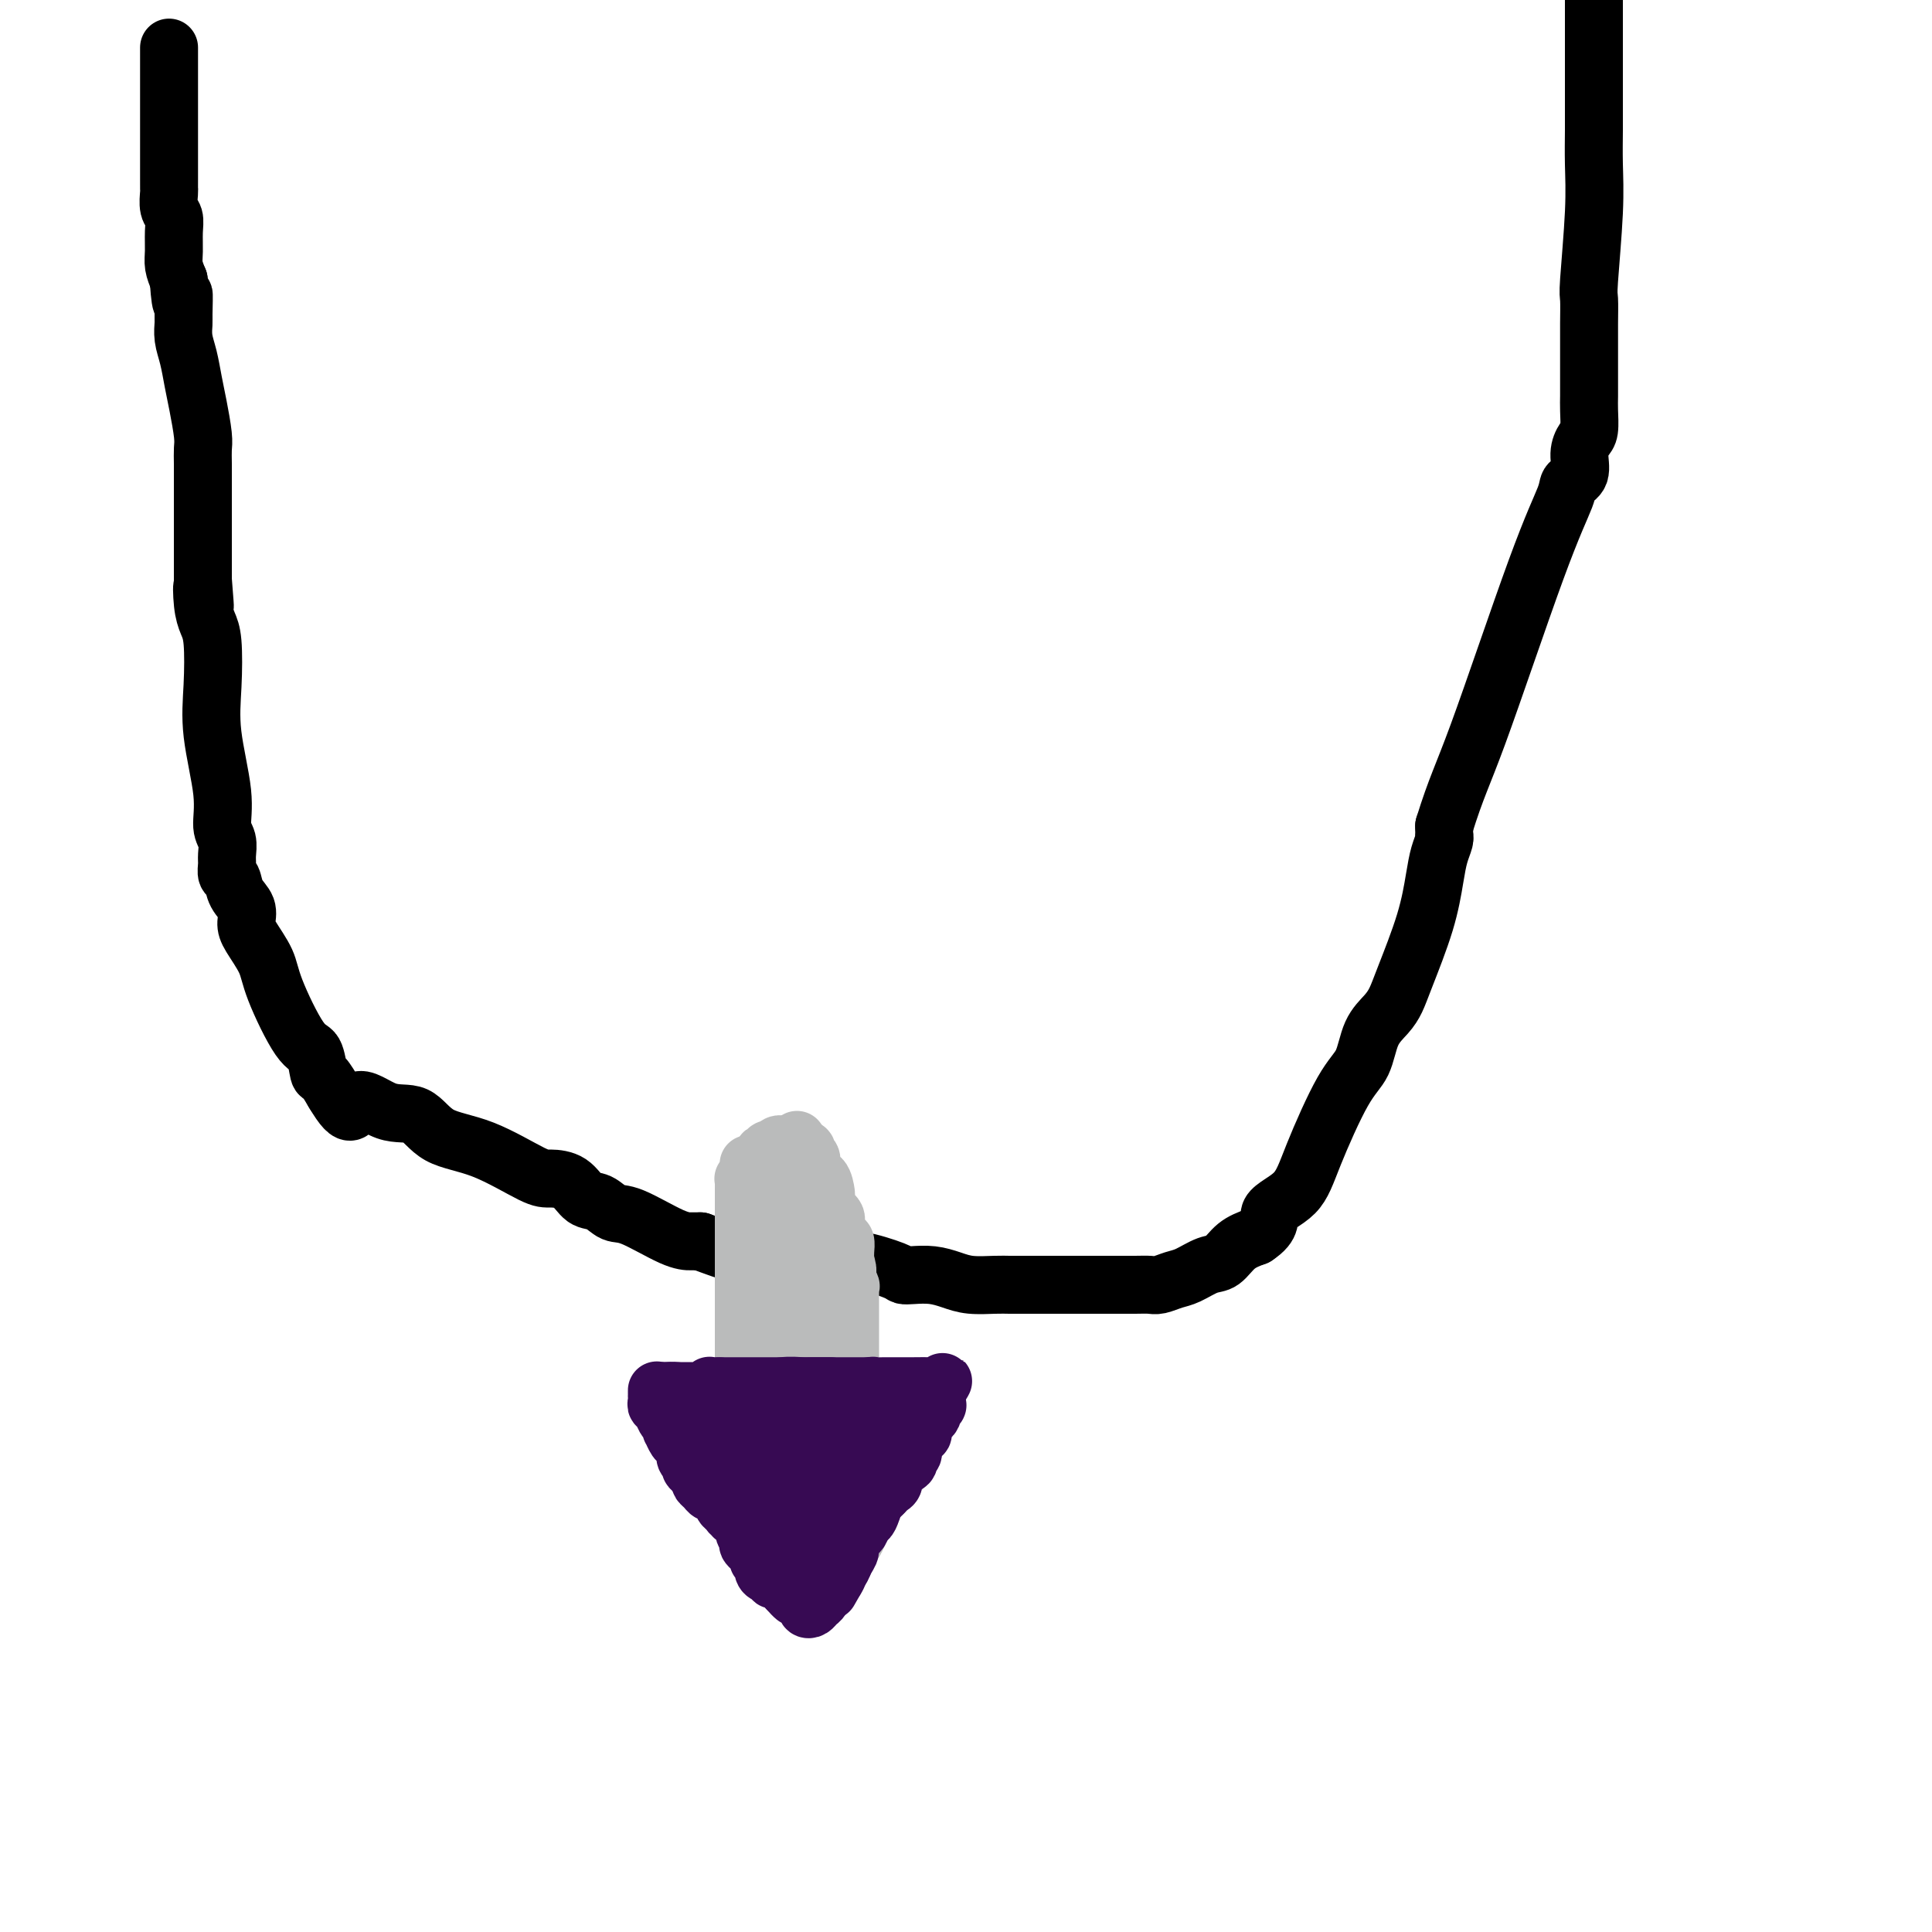 <svg viewBox='0 0 400 400' version='1.1' xmlns='http://www.w3.org/2000/svg' xmlns:xlink='http://www.w3.org/1999/xlink'><g fill='none' stroke='#000000' stroke-width='12' stroke-linecap='round' stroke-linejoin='round'><path d='M35,10c-0.000,-0.130 -0.000,-0.260 0,0c0.000,0.260 0.000,0.911 0,1c-0.000,0.089 -0.000,-0.384 0,0c0.000,0.384 0.000,1.626 0,2c-0.000,0.374 -0.000,-0.119 0,0c0.000,0.119 0.000,0.850 0,1c-0.000,0.150 -0.000,-0.280 0,0c0.000,0.280 0.000,1.269 0,2c-0.000,0.731 -0.000,1.203 0,2c0.000,0.797 0.000,1.919 0,3c-0.000,1.081 -0.000,2.121 0,4c0.000,1.879 0.000,4.596 0,6c-0.000,1.404 -0.000,1.494 0,2c0.000,0.506 0.000,1.429 0,2c-0.000,0.571 -0.001,0.790 0,1c0.001,0.210 0.004,0.412 0,1c-0.004,0.588 -0.015,1.563 0,2c0.015,0.437 0.057,0.336 0,1c-0.057,0.664 -0.212,2.092 0,3c0.212,0.908 0.792,1.296 1,2c0.208,0.704 0.046,1.725 0,3c-0.046,1.275 0.026,2.805 0,4c-0.026,1.195 -0.150,2.056 0,3c0.150,0.944 0.575,1.972 1,3'/><path d='M37,58c0.537,7.885 0.879,3.598 1,3c0.121,-0.598 0.021,2.492 0,4c-0.021,1.508 0.036,1.433 0,2c-0.036,0.567 -0.163,1.776 0,3c0.163,1.224 0.618,2.463 1,4c0.382,1.537 0.691,3.372 1,5c0.309,1.628 0.619,3.048 1,5c0.381,1.952 0.834,4.435 1,6c0.166,1.565 0.044,2.211 0,3c-0.044,0.789 -0.012,1.720 0,3c0.012,1.280 0.003,2.909 0,4c-0.003,1.091 -0.001,1.646 0,3c0.001,1.354 0.000,3.508 0,5c-0.000,1.492 -0.000,2.322 0,3c0.000,0.678 0.000,1.202 0,2c-0.000,0.798 -0.000,1.869 0,3c0.000,1.131 0.000,2.323 0,3c-0.000,0.677 -0.000,0.838 0,1'/><path d='M42,120c0.786,9.918 0.250,3.714 0,2c-0.250,-1.714 -0.213,1.063 0,3c0.213,1.937 0.601,3.034 1,4c0.399,0.966 0.810,1.802 1,4c0.190,2.198 0.160,5.757 0,9c-0.160,3.243 -0.449,6.171 0,10c0.449,3.829 1.637,8.559 2,12c0.363,3.441 -0.100,5.595 0,7c0.100,1.405 0.762,2.063 1,3c0.238,0.937 0.051,2.155 0,3c-0.051,0.845 0.032,1.317 0,2c-0.032,0.683 -0.181,1.576 0,2c0.181,0.424 0.690,0.380 1,1c0.310,0.620 0.419,1.905 1,3c0.581,1.095 1.633,2.002 2,3c0.367,0.998 0.048,2.089 0,3c-0.048,0.911 0.176,1.641 1,3c0.824,1.359 2.248,3.346 3,5c0.752,1.654 0.830,2.976 2,6c1.170,3.024 3.431,7.750 5,10c1.569,2.250 2.445,2.026 3,3c0.555,0.974 0.788,3.148 1,4c0.212,0.852 0.403,0.383 1,1c0.597,0.617 1.599,2.319 2,3c0.401,0.681 0.200,0.340 0,0'/><path d='M69,226c4.255,7.294 3.893,3.029 5,2c1.107,-1.029 3.683,1.178 6,2c2.317,0.822 4.376,0.258 6,1c1.624,0.742 2.812,2.788 5,4c2.188,1.212 5.376,1.589 9,3c3.624,1.411 7.684,3.854 10,5c2.316,1.146 2.889,0.994 4,1c1.111,0.006 2.761,0.170 4,1c1.239,0.830 2.067,2.328 3,3c0.933,0.672 1.969,0.520 3,1c1.031,0.480 2.055,1.593 3,2c0.945,0.407 1.811,0.109 4,1c2.189,0.891 5.700,2.971 8,4c2.300,1.029 3.388,1.008 4,1c0.612,-0.008 0.746,-0.002 1,0c0.254,0.002 0.627,0.001 1,0'/><path d='M145,257c13.105,4.958 7.867,1.855 7,1c-0.867,-0.855 2.638,0.540 5,1c2.362,0.460 3.582,-0.014 5,0c1.418,0.014 3.034,0.515 5,1c1.966,0.485 4.282,0.953 6,1c1.718,0.047 2.836,-0.328 5,0c2.164,0.328 5.373,1.359 7,2c1.627,0.641 1.672,0.894 2,1c0.328,0.106 0.937,0.067 2,0c1.063,-0.067 2.578,-0.162 4,0c1.422,0.162 2.751,0.579 4,1c1.249,0.421 2.417,0.845 4,1c1.583,0.155 3.582,0.042 5,0c1.418,-0.042 2.257,-0.011 3,0c0.743,0.011 1.391,0.003 2,0c0.609,-0.003 1.180,-0.001 2,0c0.820,0.001 1.891,0.000 3,0c1.109,-0.000 2.257,0.000 3,0c0.743,-0.000 1.081,-0.000 3,0c1.919,0.000 5.419,0.001 7,0c1.581,-0.001 1.242,-0.004 2,0c0.758,0.004 2.614,0.013 4,0c1.386,-0.013 2.303,-0.049 3,0c0.697,0.049 1.173,0.184 2,0c0.827,-0.184 2.006,-0.686 3,-1c0.994,-0.314 1.805,-0.441 3,-1c1.195,-0.559 2.774,-1.552 4,-2c1.226,-0.448 2.099,-0.351 3,-1c0.901,-0.649 1.829,-2.042 3,-3c1.171,-0.958 2.586,-1.479 4,-2'/><path d='M260,256c3.823,-2.516 2.379,-3.805 3,-5c0.621,-1.195 3.306,-2.297 5,-4c1.694,-1.703 2.397,-4.006 4,-8c1.603,-3.994 4.107,-9.678 6,-13c1.893,-3.322 3.177,-4.283 4,-6c0.823,-1.717 1.186,-4.188 2,-6c0.814,-1.812 2.077,-2.963 3,-4c0.923,-1.037 1.504,-1.961 2,-3c0.496,-1.039 0.907,-2.194 2,-5c1.093,-2.806 2.867,-7.264 4,-11c1.133,-3.736 1.624,-6.751 2,-9c0.376,-2.249 0.637,-3.732 1,-5c0.363,-1.268 0.829,-2.319 1,-3c0.171,-0.681 0.046,-0.991 0,-1c-0.046,-0.009 -0.013,0.283 0,0c0.013,-0.283 0.007,-1.142 0,-2'/><path d='M299,171c2.500,-8.041 3.749,-10.145 7,-19c3.251,-8.855 8.502,-24.462 12,-34c3.498,-9.538 5.241,-13.007 6,-15c0.759,-1.993 0.533,-2.510 1,-3c0.467,-0.490 1.628,-0.953 2,-2c0.372,-1.047 -0.044,-2.678 0,-4c0.044,-1.322 0.548,-2.336 1,-3c0.452,-0.664 0.853,-0.978 1,-2c0.147,-1.022 0.039,-2.753 0,-4c-0.039,-1.247 -0.010,-2.008 0,-3c0.010,-0.992 0.002,-2.213 0,-4c-0.002,-1.787 0.003,-4.141 0,-6c-0.003,-1.859 -0.015,-3.223 0,-5c0.015,-1.777 0.057,-3.969 0,-5c-0.057,-1.031 -0.211,-0.903 0,-4c0.211,-3.097 0.789,-9.421 1,-14c0.211,-4.579 0.057,-7.414 0,-10c-0.057,-2.586 -0.015,-4.922 0,-7c0.015,-2.078 0.004,-3.897 0,-6c-0.004,-2.103 -0.001,-4.489 0,-7c0.001,-2.511 0.000,-5.146 0,-8c-0.000,-2.854 -0.000,-5.927 0,-9'/></g>
<g fill='none' stroke='#BABBBB' stroke-width='12' stroke-linecap='round' stroke-linejoin='round'><path d='M165,236c-0.009,0.428 -0.017,0.856 0,1c0.017,0.144 0.061,0.003 0,1c-0.061,0.997 -0.227,3.131 0,5c0.227,1.869 0.845,3.473 1,5c0.155,1.527 -0.155,2.978 0,4c0.155,1.022 0.774,1.617 1,2c0.226,0.383 0.061,0.555 0,1c-0.061,0.445 -0.016,1.162 0,2c0.016,0.838 0.004,1.797 0,2c-0.004,0.203 -0.001,-0.351 0,0c0.001,0.351 0.000,1.607 0,2c-0.000,0.393 -0.000,-0.079 0,0c0.000,0.079 0.000,0.707 0,1c-0.000,0.293 -0.000,0.251 0,1c0.000,0.749 0.000,2.290 0,3c-0.000,0.710 -0.000,0.588 0,1c0.000,0.412 0.000,1.357 0,2c-0.000,0.643 -0.000,0.984 0,1c0.000,0.016 0.000,-0.294 0,0c-0.000,0.294 -0.000,1.192 0,2c0.000,0.808 0.000,1.526 0,2c-0.000,0.474 -0.000,0.705 0,1c0.000,0.295 0.000,0.656 0,1c-0.000,0.344 -0.000,0.672 0,1'/><path d='M167,277c0.309,6.510 0.083,2.284 0,1c-0.083,-1.284 -0.022,0.373 0,1c0.022,0.627 0.006,0.224 0,0c-0.006,-0.224 -0.002,-0.267 0,0c0.002,0.267 0.000,0.846 0,1c-0.000,0.154 0.001,-0.115 0,0c-0.001,0.115 -0.004,0.615 0,1c0.004,0.385 0.015,0.654 0,1c-0.015,0.346 -0.057,0.770 0,1c0.057,0.230 0.211,0.265 0,1c-0.211,0.735 -0.789,2.169 -1,3c-0.211,0.831 -0.057,1.060 0,1c0.057,-0.060 0.015,-0.408 0,0c-0.015,0.408 -0.004,1.571 0,2c0.004,0.429 0.001,0.122 0,0c-0.001,-0.122 -0.001,-0.061 0,0'/><path d='M147,292c0.022,0.000 0.045,0.000 0,0c-0.045,-0.000 -0.156,-0.000 0,0c0.156,0.000 0.581,0.000 1,0c0.419,-0.000 0.833,-0.000 1,0c0.167,0.000 0.087,0.000 0,0c-0.087,-0.000 -0.182,-0.000 0,0c0.182,0.000 0.640,0.000 1,0c0.360,-0.000 0.622,-0.000 1,0c0.378,0.000 0.871,0.000 1,0c0.129,-0.000 -0.105,-0.001 0,0c0.105,0.001 0.548,0.004 1,0c0.452,-0.004 0.912,-0.015 1,0c0.088,0.015 -0.197,0.056 0,0c0.197,-0.056 0.874,-0.208 1,0c0.126,0.208 -0.299,0.778 0,1c0.299,0.222 1.323,0.098 2,0c0.677,-0.098 1.007,-0.170 1,0c-0.007,0.170 -0.353,0.580 0,1c0.353,0.420 1.403,0.848 2,1c0.597,0.152 0.741,0.027 1,0c0.259,-0.027 0.633,0.045 1,0c0.367,-0.045 0.727,-0.208 1,0c0.273,0.208 0.458,0.788 1,1c0.542,0.212 1.441,0.057 2,0c0.559,-0.057 0.779,-0.015 1,0c0.221,0.015 0.444,0.004 1,0c0.556,-0.004 1.445,-0.001 2,0c0.555,0.001 0.778,0.001 1,0'/><path d='M171,296c3.682,0.620 0.886,0.170 0,0c-0.886,-0.170 0.139,-0.060 1,0c0.861,0.060 1.558,0.069 2,0c0.442,-0.069 0.629,-0.215 1,0c0.371,0.215 0.925,0.790 1,1c0.075,0.210 -0.331,0.056 0,0c0.331,-0.056 1.398,-0.015 2,0c0.602,0.015 0.737,0.004 1,0c0.263,-0.004 0.652,-0.001 1,0c0.348,0.001 0.654,0.000 1,0c0.346,-0.000 0.733,-0.000 1,0c0.267,0.000 0.415,0.000 1,0c0.585,-0.000 1.606,-0.000 2,0c0.394,0.000 0.161,0.000 0,0c-0.161,-0.000 -0.250,-0.000 0,0c0.250,0.000 0.838,0.000 1,0c0.162,-0.000 -0.101,-0.000 0,0c0.101,0.000 0.566,0.000 1,0c0.434,-0.000 0.838,-0.000 1,0c0.162,0.000 0.081,0.000 0,0'/><path d='M145,291c-0.009,0.455 -0.017,0.909 0,1c0.017,0.091 0.061,-0.182 0,0c-0.061,0.182 -0.226,0.817 0,1c0.226,0.183 0.844,-0.087 1,0c0.156,0.087 -0.151,0.530 0,1c0.151,0.470 0.761,0.965 1,1c0.239,0.035 0.106,-0.390 0,0c-0.106,0.390 -0.187,1.596 0,2c0.187,0.404 0.641,0.007 1,0c0.359,-0.007 0.622,0.375 1,1c0.378,0.625 0.871,1.491 1,2c0.129,0.509 -0.106,0.661 0,1c0.106,0.339 0.554,0.865 1,1c0.446,0.135 0.889,-0.122 1,0c0.111,0.122 -0.110,0.624 0,1c0.110,0.376 0.551,0.626 1,1c0.449,0.374 0.908,0.872 1,1c0.092,0.128 -0.181,-0.115 0,0c0.181,0.115 0.818,0.589 1,1c0.182,0.411 -0.091,0.758 0,1c0.091,0.242 0.547,0.380 1,1c0.453,0.620 0.905,1.723 1,2c0.095,0.277 -0.167,-0.272 0,0c0.167,0.272 0.762,1.363 1,2c0.238,0.637 0.119,0.818 0,1'/><path d='M158,313c2.189,3.516 1.160,1.305 1,1c-0.160,-0.305 0.548,1.294 1,2c0.452,0.706 0.647,0.518 1,1c0.353,0.482 0.864,1.635 1,2c0.136,0.365 -0.103,-0.056 0,0c0.103,0.056 0.550,0.590 1,1c0.450,0.410 0.905,0.698 1,1c0.095,0.302 -0.168,0.620 0,1c0.168,0.380 0.767,0.822 1,1c0.233,0.178 0.100,0.090 0,0c-0.100,-0.090 -0.166,-0.183 0,0c0.166,0.183 0.566,0.641 1,1c0.434,0.359 0.904,0.618 1,1c0.096,0.382 -0.180,0.886 0,1c0.180,0.114 0.818,-0.162 1,0c0.182,0.162 -0.091,0.761 0,1c0.091,0.239 0.546,0.118 1,0c0.454,-0.118 0.906,-0.232 1,0c0.094,0.232 -0.172,0.809 0,1c0.172,0.191 0.781,-0.005 1,0c0.219,0.005 0.047,0.209 0,0c-0.047,-0.209 0.029,-0.833 0,-1c-0.029,-0.167 -0.163,0.121 0,0c0.163,-0.121 0.624,-0.651 1,-1c0.376,-0.349 0.668,-0.516 1,-1c0.332,-0.484 0.705,-1.284 1,-2c0.295,-0.716 0.513,-1.347 1,-2c0.487,-0.653 1.244,-1.326 2,-2'/><path d='M177,319c1.184,-1.958 0.645,-2.355 1,-3c0.355,-0.645 1.606,-1.540 2,-2c0.394,-0.460 -0.067,-0.487 0,-1c0.067,-0.513 0.663,-1.514 1,-2c0.337,-0.486 0.416,-0.459 1,-1c0.584,-0.541 1.673,-1.651 2,-2c0.327,-0.349 -0.110,0.064 0,0c0.110,-0.064 0.765,-0.605 1,-1c0.235,-0.395 0.049,-0.645 0,-1c-0.049,-0.355 0.038,-0.817 0,-1c-0.038,-0.183 -0.202,-0.087 0,0c0.202,0.087 0.770,0.167 1,0c0.230,-0.167 0.124,-0.580 0,-1c-0.124,-0.420 -0.264,-0.845 0,-1c0.264,-0.155 0.934,-0.038 1,0c0.066,0.038 -0.471,-0.001 -1,0c-0.529,0.001 -1.049,0.043 -1,0c0.049,-0.043 0.666,-0.169 0,0c-0.666,0.169 -2.617,0.634 -4,1c-1.383,0.366 -2.198,0.633 -3,1c-0.802,0.367 -1.591,0.834 -2,1c-0.409,0.166 -0.438,0.031 -1,0c-0.562,-0.031 -1.656,0.043 -2,0c-0.344,-0.043 0.061,-0.204 0,0c-0.061,0.204 -0.589,0.773 -1,1c-0.411,0.227 -0.706,0.114 -1,0'/><path d='M171,307c-2.414,0.601 -0.450,0.105 0,0c0.450,-0.105 -0.616,0.183 -1,0c-0.384,-0.183 -0.088,-0.836 0,-1c0.088,-0.164 -0.033,0.162 0,0c0.033,-0.162 0.219,-0.813 0,-1c-0.219,-0.187 -0.844,0.091 -1,0c-0.156,-0.091 0.155,-0.550 0,-1c-0.155,-0.450 -0.777,-0.891 -1,-1c-0.223,-0.109 -0.046,0.114 0,0c0.046,-0.114 -0.039,-0.566 0,-1c0.039,-0.434 0.204,-0.848 0,-1c-0.204,-0.152 -0.776,-0.040 -1,0c-0.224,0.040 -0.102,0.007 0,0c0.102,-0.007 0.182,0.012 0,0c-0.182,-0.012 -0.627,-0.056 -1,0c-0.373,0.056 -0.674,0.210 -1,0c-0.326,-0.210 -0.676,-0.784 -1,-1c-0.324,-0.216 -0.623,-0.073 -1,0c-0.377,0.073 -0.833,0.075 -1,0c-0.167,-0.075 -0.045,-0.227 0,0c0.045,0.227 0.012,0.834 0,1c-0.012,0.166 -0.003,-0.109 0,0c0.003,0.109 0.001,0.603 0,1c-0.001,0.397 -0.000,0.699 0,1'/><path d='M162,303c0.179,0.631 0.626,0.709 1,1c0.374,0.291 0.675,0.796 1,1c0.325,0.204 0.675,0.106 1,0c0.325,-0.106 0.627,-0.222 1,0c0.373,0.222 0.817,0.780 1,1c0.183,0.220 0.105,0.100 0,0c-0.105,-0.100 -0.235,-0.182 0,0c0.235,0.182 0.837,0.626 1,1c0.163,0.374 -0.114,0.678 0,1c0.114,0.322 0.618,0.663 1,1c0.382,0.337 0.641,0.669 1,1c0.359,0.331 0.817,0.661 1,1c0.183,0.339 0.090,0.686 0,1c-0.090,0.314 -0.178,0.595 0,1c0.178,0.405 0.621,0.934 1,1c0.379,0.066 0.694,-0.333 1,0c0.306,0.333 0.604,1.396 1,2c0.396,0.604 0.891,0.749 1,1c0.109,0.251 -0.167,0.607 0,1c0.167,0.393 0.777,0.824 1,1c0.223,0.176 0.060,0.099 0,0c-0.060,-0.099 -0.016,-0.219 0,0c0.016,0.219 0.005,0.777 0,1c-0.005,0.223 -0.002,0.112 0,0'/><path d='M165,238c-0.301,-0.000 -0.603,-0.000 -1,0c-0.397,0.000 -0.891,0.000 -1,0c-0.109,-0.000 0.167,-0.001 0,0c-0.167,0.001 -0.777,0.004 -1,0c-0.223,-0.004 -0.060,-0.015 0,0c0.060,0.015 0.016,0.056 0,0c-0.016,-0.056 -0.004,-0.208 0,0c0.004,0.208 0.001,0.778 0,1c-0.001,0.222 -0.000,0.097 0,0c0.000,-0.097 0.000,-0.167 0,0c-0.000,0.167 -0.000,0.571 0,1c0.000,0.429 0.000,0.885 0,1c-0.000,0.115 0.000,-0.110 0,0c-0.000,0.110 -0.000,0.554 0,1c0.000,0.446 0.000,0.893 0,1c-0.000,0.107 -0.000,-0.126 0,0c0.000,0.126 0.001,0.612 0,1c-0.001,0.388 -0.004,0.677 0,1c0.004,0.323 0.015,0.678 0,1c-0.015,0.322 -0.057,0.611 0,1c0.057,0.389 0.211,0.879 0,1c-0.211,0.121 -0.789,-0.125 -1,0c-0.211,0.125 -0.057,0.621 0,1c0.057,0.379 0.015,0.640 0,1c-0.015,0.360 -0.004,0.817 0,1c0.004,0.183 0.002,0.091 0,0'/><path d='M161,251c-0.381,2.206 -0.834,1.223 -1,1c-0.166,-0.223 -0.044,0.316 0,1c0.044,0.684 0.012,1.514 0,2c-0.012,0.486 -0.003,0.626 0,1c0.003,0.374 0.001,0.980 0,1c-0.001,0.020 -0.000,-0.546 0,0c0.000,0.546 0.000,2.205 0,3c-0.000,0.795 -0.000,0.728 0,1c0.000,0.272 0.000,0.884 0,1c-0.000,0.116 -0.000,-0.262 0,0c0.000,0.262 0.000,1.165 0,2c-0.000,0.835 -0.000,1.601 0,2c0.000,0.399 0.000,0.432 0,1c-0.000,0.568 -0.000,1.672 0,2c0.000,0.328 0.000,-0.121 0,0c-0.000,0.121 -0.000,0.811 0,1c0.000,0.189 0.000,-0.122 0,0c-0.000,0.122 -0.000,0.678 0,1c0.000,0.322 0.000,0.411 0,1c-0.000,0.589 -0.000,1.677 0,2c0.000,0.323 0.000,-0.120 0,0c-0.000,0.120 -0.000,0.802 0,1c0.000,0.198 0.000,-0.088 0,0c-0.000,0.088 -0.000,0.548 0,1c0.000,0.452 0.000,0.894 0,1c0.000,0.106 -0.000,-0.125 0,0c0.000,0.125 0.000,0.607 0,1c0.000,0.393 0.000,0.696 0,1'/><path d='M160,279c-0.155,4.349 -0.041,1.220 0,0c0.041,-1.220 0.011,-0.533 0,0c-0.011,0.533 -0.003,0.912 0,1c0.003,0.088 0.001,-0.116 0,0c-0.001,0.116 -0.000,0.553 0,1c0.000,0.447 0.000,0.904 0,1c-0.000,0.096 -0.000,-0.168 0,0c0.000,0.168 0.000,0.767 0,1c-0.000,0.233 -0.000,0.100 0,0c0.000,-0.100 0.000,-0.168 0,0c-0.000,0.168 -0.000,0.570 0,1c0.000,0.430 0.000,0.886 0,1c-0.000,0.114 -0.000,-0.114 0,0c0.000,0.114 0.000,0.569 0,1c-0.000,0.431 -0.000,0.837 0,1c0.000,0.163 0.000,0.081 0,0'/><path d='M158,252c-0.417,-0.032 -0.833,-0.064 -1,0c-0.167,0.064 -0.083,0.223 0,0c0.083,-0.223 0.166,-0.829 0,-1c-0.166,-0.171 -0.580,0.094 -1,0c-0.420,-0.094 -0.846,-0.547 -1,-1c-0.154,-0.453 -0.038,-0.906 0,-1c0.038,-0.094 -0.004,0.172 0,0c0.004,-0.172 0.053,-0.782 0,-1c-0.053,-0.218 -0.206,-0.043 0,0c0.206,0.043 0.773,-0.045 1,0c0.227,0.045 0.113,0.223 0,0c-0.113,-0.223 -0.226,-0.847 0,-1c0.226,-0.153 0.793,0.165 1,0c0.207,-0.165 0.056,-0.814 0,-1c-0.056,-0.186 -0.016,0.091 0,0c0.016,-0.091 0.008,-0.549 0,-1c-0.008,-0.451 -0.016,-0.894 0,-1c0.016,-0.106 0.057,0.126 0,0c-0.057,-0.126 -0.211,-0.611 0,-1c0.211,-0.389 0.788,-0.682 1,-1c0.212,-0.318 0.061,-0.662 0,-1c-0.061,-0.338 -0.030,-0.669 0,-1'/><path d='M158,240c0.399,-1.790 -0.103,-1.264 0,-1c0.103,0.264 0.812,0.268 1,0c0.188,-0.268 -0.143,-0.808 0,-1c0.143,-0.192 0.760,-0.037 1,0c0.240,0.037 0.102,-0.043 0,0c-0.102,0.043 -0.167,0.208 0,0c0.167,-0.208 0.566,-0.788 1,-1c0.434,-0.212 0.904,-0.057 1,0c0.096,0.057 -0.180,0.016 0,0c0.180,-0.016 0.818,-0.005 1,0c0.182,0.005 -0.092,0.005 0,0c0.092,-0.005 0.551,-0.016 1,0c0.449,0.016 0.890,0.061 1,0c0.110,-0.061 -0.110,-0.226 0,0c0.110,0.226 0.549,0.842 1,1c0.451,0.158 0.912,-0.143 1,0c0.088,0.143 -0.197,0.729 0,1c0.197,0.271 0.876,0.229 1,1c0.124,0.771 -0.307,2.357 0,3c0.307,0.643 1.353,0.343 2,1c0.647,0.657 0.895,2.270 1,3c0.105,0.730 0.067,0.577 0,1c-0.067,0.423 -0.162,1.422 0,2c0.162,0.578 0.582,0.736 1,1c0.418,0.264 0.834,0.633 1,1c0.166,0.367 0.083,0.731 0,1c-0.083,0.269 -0.166,0.442 0,1c0.166,0.558 0.581,1.500 1,2c0.419,0.500 0.844,0.558 1,1c0.156,0.442 0.045,1.269 0,2c-0.045,0.731 -0.022,1.365 0,2'/><path d='M175,261c1.022,3.516 0.078,1.806 0,2c-0.078,0.194 0.711,2.293 1,3c0.289,0.707 0.077,0.023 0,0c-0.077,-0.023 -0.021,0.614 0,1c0.021,0.386 0.006,0.522 0,1c-0.006,0.478 -0.001,1.298 0,2c0.001,0.702 0.000,1.287 0,2c-0.000,0.713 -0.000,1.554 0,2c0.000,0.446 0.000,0.497 0,1c-0.000,0.503 -0.000,1.459 0,2c0.000,0.541 0.000,0.666 0,1c-0.000,0.334 -0.000,0.877 0,1c0.000,0.123 0.000,-0.173 0,0c-0.000,0.173 -0.000,0.816 0,1c0.000,0.184 0.000,-0.090 0,0c-0.000,0.090 -0.000,0.545 0,1c0.000,0.455 0.000,0.909 0,1c-0.000,0.091 -0.000,-0.183 0,0c0.000,0.183 0.000,0.822 0,1c-0.000,0.178 -0.000,-0.106 0,0c0.000,0.106 0.000,0.603 0,1c-0.000,0.397 -0.000,0.694 0,1c0.000,0.306 0.000,0.622 0,1c-0.000,0.378 -0.000,0.820 0,1c0.000,0.180 0.000,0.099 0,0c0.000,-0.099 -0.000,-0.217 0,0c0.000,0.217 0.000,0.770 0,1c0.000,0.230 -0.000,0.139 0,0c0.000,-0.139 0.000,-0.325 0,0c-0.000,0.325 0.000,1.163 0,2'/><path d='M176,290c0.155,4.365 0.041,0.777 0,0c-0.041,-0.777 -0.011,1.256 0,2c0.011,0.744 0.003,0.200 0,0c-0.003,-0.200 -0.001,-0.057 0,0c0.001,0.057 0.000,0.029 0,0'/><path d='M155,241c-0.030,0.341 -0.061,0.682 0,1c0.061,0.318 0.212,0.614 0,1c-0.212,0.386 -0.789,0.864 -1,1c-0.211,0.136 -0.057,-0.069 0,0c0.057,0.069 0.015,0.413 0,1c-0.015,0.587 -0.004,1.419 0,2c0.004,0.581 0.001,0.911 0,1c-0.001,0.089 -0.000,-0.064 0,0c0.000,0.064 0.000,0.346 0,1c-0.000,0.654 -0.000,1.681 0,2c0.000,0.319 0.000,-0.070 0,0c-0.000,0.070 -0.000,0.599 0,1c0.000,0.401 0.000,0.673 0,1c-0.000,0.327 -0.000,0.707 0,1c0.000,0.293 0.000,0.497 0,1c-0.000,0.503 -0.000,1.304 0,2c0.000,0.696 0.000,1.286 0,2c-0.000,0.714 -0.000,1.550 0,2c0.000,0.450 0.000,0.512 0,1c-0.000,0.488 -0.000,1.401 0,2c0.000,0.599 0.000,0.885 0,2c-0.000,1.115 -0.000,3.059 0,4c0.000,0.941 0.000,0.878 0,1c-0.000,0.122 -0.000,0.430 0,1c0.000,0.570 0.000,1.402 0,2c-0.000,0.598 -0.000,0.961 0,1c0.000,0.039 0.000,-0.247 0,0c0.000,0.247 -0.000,1.028 0,2c0.000,0.972 0.000,2.135 0,3c0.000,0.865 0.000,1.433 0,2'/><path d='M154,282c-0.215,6.416 -0.254,1.957 0,1c0.254,-0.957 0.799,1.589 1,3c0.201,1.411 0.058,1.689 0,2c-0.058,0.311 -0.030,0.657 0,1c0.030,0.343 0.060,0.684 0,1c-0.060,0.316 -0.212,0.606 0,1c0.212,0.394 0.789,0.893 1,1c0.211,0.107 0.057,-0.178 0,0c-0.057,0.178 -0.015,0.818 0,1c0.015,0.182 0.004,-0.096 0,0c-0.004,0.096 -0.001,0.564 0,1c0.001,0.436 0.000,0.839 0,1c-0.000,0.161 -0.000,0.081 0,0'/></g>
<g fill='none' stroke='#370A53' stroke-width='12' stroke-linecap='round' stroke-linejoin='round'><path d='M158,294c0.309,-0.006 0.618,-0.012 1,0c0.382,0.012 0.837,0.041 1,0c0.163,-0.041 0.033,-0.150 0,0c-0.033,0.150 0.030,0.561 0,1c-0.030,0.439 -0.152,0.905 0,1c0.152,0.095 0.576,-0.182 1,0c0.424,0.182 0.846,0.822 1,1c0.154,0.178 0.041,-0.106 0,0c-0.041,0.106 -0.011,0.603 0,1c0.011,0.397 0.002,0.694 0,1c-0.002,0.306 0.003,0.621 0,1c-0.003,0.379 -0.016,0.821 0,1c0.016,0.179 0.060,0.094 0,0c-0.060,-0.094 -0.222,-0.199 0,0c0.222,0.199 0.830,0.701 1,1c0.170,0.299 -0.098,0.395 0,1c0.098,0.605 0.561,1.720 1,2c0.439,0.280 0.852,-0.276 1,0c0.148,0.276 0.029,1.383 0,2c-0.029,0.617 0.031,0.743 0,1c-0.031,0.257 -0.152,0.645 0,1c0.152,0.355 0.576,0.678 1,1'/><path d='M166,310c1.464,2.430 1.125,0.507 1,0c-0.125,-0.507 -0.034,0.404 0,1c0.034,0.596 0.013,0.877 0,1c-0.013,0.123 -0.017,0.087 0,0c0.017,-0.087 0.056,-0.224 0,0c-0.056,0.224 -0.207,0.808 0,1c0.207,0.192 0.774,-0.009 1,0c0.226,0.009 0.113,0.228 0,0c-0.113,-0.228 -0.226,-0.901 0,-1c0.226,-0.099 0.793,0.377 1,0c0.207,-0.377 0.056,-1.608 0,-2c-0.056,-0.392 -0.015,0.053 0,0c0.015,-0.053 0.004,-0.605 0,-1c-0.004,-0.395 -0.001,-0.632 0,-1c0.001,-0.368 0.000,-0.868 0,-1c-0.000,-0.132 -0.000,0.105 0,0c0.000,-0.105 0.000,-0.550 0,-1c-0.000,-0.450 -0.000,-0.904 0,-1c0.000,-0.096 0.000,0.166 0,0c-0.000,-0.166 -0.000,-0.762 0,-1c0.000,-0.238 0.000,-0.119 0,0'/><path d='M169,304c0.309,-2.101 0.083,-2.854 0,-3c-0.083,-0.146 -0.022,0.316 0,0c0.022,-0.316 0.006,-1.409 0,-2c-0.006,-0.591 -0.002,-0.679 0,-1c0.002,-0.321 0.001,-0.873 0,-1c-0.001,-0.127 -0.001,0.173 0,0c0.001,-0.173 0.004,-0.817 0,-1c-0.004,-0.183 -0.015,0.095 0,0c0.015,-0.095 0.057,-0.564 0,-1c-0.057,-0.436 -0.212,-0.839 0,-1c0.212,-0.161 0.793,-0.082 1,0c0.207,0.082 0.041,0.166 0,0c-0.041,-0.166 0.041,-0.580 0,-1c-0.041,-0.420 -0.207,-0.844 0,-1c0.207,-0.156 0.786,-0.042 1,0c0.214,0.042 0.061,0.012 0,0c-0.061,-0.012 -0.031,-0.006 0,0'/><path d='M171,292c0.070,-1.856 -0.756,-0.497 -1,0c-0.244,0.497 0.093,0.133 0,0c-0.093,-0.133 -0.616,-0.036 -1,0c-0.384,0.036 -0.629,0.009 -1,0c-0.371,-0.009 -0.869,-0.002 -1,0c-0.131,0.002 0.106,-0.000 0,0c-0.106,0.000 -0.553,0.004 -1,0c-0.447,-0.004 -0.894,-0.015 -1,0c-0.106,0.015 0.129,0.057 0,0c-0.129,-0.057 -0.622,-0.211 -1,0c-0.378,0.211 -0.640,0.789 -1,1c-0.360,0.211 -0.818,0.057 -1,0c-0.182,-0.057 -0.087,-0.015 0,0c0.087,0.015 0.167,0.004 0,0c-0.167,-0.004 -0.581,-0.001 -1,0c-0.419,0.001 -0.844,0.000 -1,0c-0.156,-0.000 -0.045,-0.000 0,0c0.045,0.000 0.022,0.000 0,0'/><path d='M160,293c-1.458,0.094 0.397,-0.171 1,0c0.603,0.171 -0.045,0.778 0,1c0.045,0.222 0.785,0.060 1,0c0.215,-0.060 -0.093,-0.016 0,0c0.093,0.016 0.587,0.004 1,0c0.413,-0.004 0.745,-0.001 1,0c0.255,0.001 0.431,0.000 1,0c0.569,-0.000 1.529,-0.000 2,0c0.471,0.000 0.451,0.000 1,0c0.549,-0.000 1.666,0.000 2,0c0.334,-0.000 -0.117,-0.000 0,0c0.117,0.000 0.801,0.000 1,0c0.199,-0.000 -0.088,-0.001 0,0c0.088,0.001 0.549,0.004 1,0c0.451,-0.004 0.890,-0.015 1,0c0.110,0.015 -0.110,0.057 0,0c0.110,-0.057 0.551,-0.212 1,0c0.449,0.212 0.905,0.793 1,1c0.095,0.207 -0.171,0.041 0,0c0.171,-0.041 0.778,0.044 1,0c0.222,-0.044 0.060,-0.218 0,0c-0.060,0.218 -0.016,0.828 0,1c0.016,0.172 0.005,-0.094 0,0c-0.005,0.094 -0.002,0.547 0,1'/><path d='M176,297c2.474,0.630 0.659,0.206 0,0c-0.659,-0.206 -0.161,-0.192 0,0c0.161,0.192 -0.013,0.562 0,1c0.013,0.438 0.215,0.943 0,1c-0.215,0.057 -0.846,-0.336 -1,0c-0.154,0.336 0.169,1.400 0,2c-0.169,0.600 -0.830,0.734 -1,1c-0.170,0.266 0.151,0.663 0,1c-0.151,0.337 -0.775,0.615 -1,1c-0.225,0.385 -0.050,0.876 0,1c0.050,0.124 -0.025,-0.120 0,0c0.025,0.120 0.150,0.606 0,1c-0.150,0.394 -0.575,0.698 -1,1c-0.425,0.302 -0.850,0.603 -1,1c-0.150,0.397 -0.026,0.890 0,1c0.026,0.110 -0.044,-0.164 0,0c0.044,0.164 0.204,0.766 0,1c-0.204,0.234 -0.773,0.100 -1,0c-0.227,-0.100 -0.112,-0.166 0,0c0.112,0.166 0.222,0.565 0,1c-0.222,0.435 -0.777,0.905 -1,1c-0.223,0.095 -0.116,-0.185 0,0c0.116,0.185 0.241,0.834 0,1c-0.241,0.166 -0.848,-0.151 -1,0c-0.152,0.151 0.151,0.772 0,1c-0.151,0.228 -0.758,0.065 -1,0c-0.242,-0.065 -0.121,-0.033 0,0'/><path d='M167,314c-1.327,2.600 -0.146,0.602 0,0c0.146,-0.602 -0.745,0.194 -1,0c-0.255,-0.194 0.125,-1.378 0,-2c-0.125,-0.622 -0.754,-0.681 -1,-1c-0.246,-0.319 -0.108,-0.897 0,-1c0.108,-0.103 0.187,0.269 0,0c-0.187,-0.269 -0.638,-1.181 -1,-2c-0.362,-0.819 -0.633,-1.546 -1,-2c-0.367,-0.454 -0.831,-0.633 -1,-1c-0.169,-0.367 -0.045,-0.920 0,-1c0.045,-0.080 0.009,0.314 0,0c-0.009,-0.314 0.008,-1.337 0,-2c-0.008,-0.663 -0.041,-0.966 0,-1c0.041,-0.034 0.155,0.201 0,0c-0.155,-0.201 -0.580,-0.838 -1,-1c-0.420,-0.162 -0.834,0.150 -1,0c-0.166,-0.150 -0.083,-0.762 0,-1c0.083,-0.238 0.166,-0.102 0,0c-0.166,0.102 -0.580,0.171 -1,0c-0.420,-0.171 -0.845,-0.581 -1,-1c-0.155,-0.419 -0.042,-0.847 0,-1c0.042,-0.153 0.011,-0.031 0,0c-0.011,0.031 -0.003,-0.030 0,0c0.003,0.030 0.001,0.151 0,0c-0.001,-0.151 -0.000,-0.576 0,-1'/><path d='M158,296c-1.391,-2.789 -0.370,-0.761 0,0c0.370,0.761 0.088,0.257 0,0c-0.088,-0.257 0.018,-0.265 0,0c-0.018,0.265 -0.158,0.803 0,1c0.158,0.197 0.615,0.053 1,0c0.385,-0.053 0.698,-0.014 1,0c0.302,0.014 0.592,0.004 1,0c0.408,-0.004 0.934,-0.001 1,0c0.066,0.001 -0.328,0.000 0,0c0.328,-0.000 1.380,-0.000 2,0c0.620,0.000 0.810,0.000 1,0'/><path d='M165,297c1.482,-0.072 1.688,-0.751 2,-1c0.312,-0.249 0.731,-0.067 1,0c0.269,0.067 0.387,0.018 1,0c0.613,-0.018 1.722,-0.005 2,0c0.278,0.005 -0.275,0.001 0,0c0.275,-0.001 1.379,-0.000 2,0c0.621,0.000 0.757,0.000 1,0c0.243,-0.000 0.591,-0.000 1,0c0.409,0.000 0.879,0.000 1,0c0.121,-0.000 -0.109,-0.000 0,0c0.109,0.000 0.555,0.000 1,0c0.445,-0.000 0.890,-0.000 1,0c0.110,0.000 -0.114,0.000 0,0c0.114,-0.000 0.566,-0.000 1,0c0.434,0.000 0.848,0.000 1,0c0.152,-0.000 0.041,-0.000 0,0c-0.041,0.000 -0.012,0.000 0,0c0.012,-0.000 0.006,-0.000 0,0'/><path d='M180,296c2.321,0.058 0.623,0.703 0,1c-0.623,0.297 -0.170,0.247 0,1c0.170,0.753 0.057,2.309 0,3c-0.057,0.691 -0.056,0.518 0,1c0.056,0.482 0.169,1.621 0,2c-0.169,0.379 -0.620,-0.001 -1,0c-0.380,0.001 -0.691,0.382 -1,1c-0.309,0.618 -0.618,1.472 -1,2c-0.382,0.528 -0.838,0.729 -1,1c-0.162,0.271 -0.029,0.611 0,1c0.029,0.389 -0.044,0.826 0,1c0.044,0.174 0.205,0.085 0,0c-0.205,-0.085 -0.777,-0.168 -1,0c-0.223,0.168 -0.098,0.585 0,1c0.098,0.415 0.170,0.828 0,1c-0.170,0.172 -0.581,0.102 -1,0c-0.419,-0.102 -0.847,-0.238 -1,0c-0.153,0.238 -0.031,0.848 0,1c0.031,0.152 -0.030,-0.155 0,0c0.030,0.155 0.151,0.773 0,1c-0.151,0.227 -0.575,0.062 -1,0c-0.425,-0.062 -0.850,-0.023 -1,0c-0.150,0.023 -0.026,0.029 0,0c0.026,-0.029 -0.045,-0.093 0,0c0.045,0.093 0.208,0.345 0,1c-0.208,0.655 -0.787,1.715 -1,2c-0.213,0.285 -0.061,-0.204 0,0c0.061,0.204 0.030,1.102 0,2'/><path d='M170,319c-1.714,2.337 -0.999,0.678 -1,0c-0.001,-0.678 -0.718,-0.377 -1,0c-0.282,0.377 -0.127,0.829 0,1c0.127,0.171 0.228,0.062 0,0c-0.228,-0.062 -0.783,-0.077 -1,0c-0.217,0.077 -0.095,0.247 0,0c0.095,-0.247 0.162,-0.910 0,-1c-0.162,-0.090 -0.554,0.394 -1,0c-0.446,-0.394 -0.945,-1.667 -1,-2c-0.055,-0.333 0.333,0.273 0,0c-0.333,-0.273 -1.386,-1.424 -2,-2c-0.614,-0.576 -0.790,-0.578 -1,-1c-0.210,-0.422 -0.453,-1.265 -1,-2c-0.547,-0.735 -1.398,-1.363 -2,-2c-0.602,-0.637 -0.954,-1.283 -1,-2c-0.046,-0.717 0.213,-1.505 0,-2c-0.213,-0.495 -0.897,-0.698 -1,-1c-0.103,-0.302 0.376,-0.701 0,-1c-0.376,-0.299 -1.606,-0.496 -2,-1c-0.394,-0.504 0.048,-1.316 0,-2c-0.048,-0.684 -0.586,-1.240 -1,-2c-0.414,-0.760 -0.703,-1.723 -1,-2c-0.297,-0.277 -0.601,0.132 -1,0c-0.399,-0.132 -0.891,-0.806 -1,-1c-0.109,-0.194 0.167,0.092 0,0c-0.167,-0.092 -0.776,-0.563 -1,-1c-0.224,-0.437 -0.064,-0.839 0,-1c0.064,-0.161 0.032,-0.080 0,0'/><path d='M150,294c-2.678,-4.250 -0.872,-1.875 0,-1c0.872,0.875 0.809,0.248 1,0c0.191,-0.248 0.635,-0.119 1,0c0.365,0.119 0.649,0.228 1,0c0.351,-0.228 0.767,-0.793 1,-1c0.233,-0.207 0.283,-0.055 1,0c0.717,0.055 2.102,0.015 3,0c0.898,-0.015 1.310,-0.004 2,0c0.690,0.004 1.660,0.001 2,0c0.340,-0.001 0.051,-0.000 1,0c0.949,0.000 3.137,0.000 4,0c0.863,-0.000 0.402,-0.000 1,0c0.598,0.000 2.254,0.000 3,0c0.746,-0.000 0.581,-0.000 1,0c0.419,0.000 1.420,0.000 2,0c0.580,-0.000 0.737,-0.000 1,0c0.263,0.000 0.631,0.000 1,0'/><path d='M176,292c4.431,-0.309 2.510,-0.083 2,0c-0.510,0.083 0.391,0.022 1,0c0.609,-0.022 0.927,-0.006 1,0c0.073,0.006 -0.098,0.002 0,0c0.098,-0.002 0.465,-0.000 1,0c0.535,0.000 1.239,0.000 2,0c0.761,-0.000 1.581,-0.000 2,0c0.419,0.000 0.438,0.000 1,0c0.562,-0.000 1.666,-0.000 2,0c0.334,0.000 -0.104,0.000 0,0c0.104,-0.000 0.750,-0.001 1,0c0.250,0.001 0.106,0.003 0,0c-0.106,-0.003 -0.172,-0.011 0,0c0.172,0.011 0.582,0.041 1,0c0.418,-0.041 0.844,-0.152 1,0c0.156,0.152 0.042,0.566 0,1c-0.042,0.434 -0.010,0.886 0,1c0.010,0.114 0.000,-0.110 0,0c-0.000,0.110 0.010,0.555 0,1c-0.010,0.445 -0.041,0.889 0,1c0.041,0.111 0.155,-0.111 0,0c-0.155,0.111 -0.577,0.556 -1,1'/><path d='M190,297c0.215,0.785 0.254,0.249 0,0c-0.254,-0.249 -0.800,-0.211 -1,0c-0.200,0.211 -0.052,0.595 0,1c0.052,0.405 0.010,0.830 0,1c-0.010,0.170 0.014,0.083 0,0c-0.014,-0.083 -0.064,-0.164 0,0c0.064,0.164 0.243,0.572 0,1c-0.243,0.428 -0.906,0.875 -1,1c-0.094,0.125 0.382,-0.074 0,0c-0.382,0.074 -1.622,0.419 -2,1c-0.378,0.581 0.105,1.399 0,2c-0.105,0.601 -0.796,0.987 -1,1c-0.204,0.013 0.081,-0.347 0,0c-0.081,0.347 -0.529,1.400 -1,2c-0.471,0.600 -0.967,0.746 -1,1c-0.033,0.254 0.395,0.617 0,1c-0.395,0.383 -1.615,0.788 -2,1c-0.385,0.212 0.065,0.233 0,1c-0.065,0.767 -0.645,2.282 -1,3c-0.355,0.718 -0.486,0.641 -1,1c-0.514,0.359 -1.410,1.156 -2,2c-0.590,0.844 -0.875,1.736 -1,2c-0.125,0.264 -0.090,-0.098 0,0c0.090,0.098 0.235,0.657 0,1c-0.235,0.343 -0.851,0.469 -1,1c-0.149,0.531 0.170,1.466 0,2c-0.170,0.534 -0.830,0.668 -1,1c-0.170,0.332 0.150,0.862 0,1c-0.150,0.138 -0.771,-0.117 -1,0c-0.229,0.117 -0.065,0.605 0,1c0.065,0.395 0.033,0.698 0,1'/><path d='M173,327c-2.642,4.658 -0.746,1.305 0,0c0.746,-1.305 0.343,-0.560 0,0c-0.343,0.560 -0.627,0.935 -1,1c-0.373,0.065 -0.836,-0.179 -1,0c-0.164,0.179 -0.030,0.781 0,1c0.030,0.219 -0.045,0.055 0,0c0.045,-0.055 0.209,0.001 0,0c-0.209,-0.001 -0.791,-0.057 -1,0c-0.209,0.057 -0.046,0.228 0,0c0.046,-0.228 -0.025,-0.854 0,-1c0.025,-0.146 0.146,0.187 0,0c-0.146,-0.187 -0.560,-0.896 -1,-1c-0.440,-0.104 -0.905,0.395 -1,0c-0.095,-0.395 0.179,-1.686 0,-2c-0.179,-0.314 -0.811,0.349 -1,0c-0.189,-0.349 0.065,-1.710 0,-2c-0.065,-0.290 -0.450,0.493 -1,0c-0.550,-0.493 -1.265,-2.260 -2,-3c-0.735,-0.740 -1.488,-0.452 -2,-1c-0.512,-0.548 -0.781,-1.930 -1,-3c-0.219,-1.070 -0.387,-1.827 -1,-2c-0.613,-0.173 -1.671,0.237 -2,0c-0.329,-0.237 0.069,-1.122 0,-2c-0.069,-0.878 -0.606,-1.751 -1,-2c-0.394,-0.249 -0.644,0.125 -1,0c-0.356,-0.125 -0.816,-0.750 -1,-1c-0.184,-0.250 -0.092,-0.125 0,0'/><path d='M155,309c-2.415,-3.273 -0.451,-1.455 0,-1c0.451,0.455 -0.611,-0.452 -1,-1c-0.389,-0.548 -0.103,-0.738 0,-1c0.103,-0.262 0.025,-0.595 0,-1c-0.025,-0.405 0.005,-0.882 0,-1c-0.005,-0.118 -0.043,0.122 0,0c0.043,-0.122 0.166,-0.608 0,-1c-0.166,-0.392 -0.623,-0.692 -1,-1c-0.377,-0.308 -0.675,-0.625 -1,-1c-0.325,-0.375 -0.676,-0.808 -1,-2c-0.324,-1.192 -0.622,-3.142 -1,-4c-0.378,-0.858 -0.837,-0.625 -1,-1c-0.163,-0.375 -0.030,-1.358 0,-2c0.030,-0.642 -0.042,-0.943 0,-1c0.042,-0.057 0.197,0.129 0,0c-0.197,-0.129 -0.745,-0.573 -1,-1c-0.255,-0.427 -0.216,-0.836 0,-1c0.216,-0.164 0.608,-0.082 1,0'/><path d='M149,289c-0.716,-3.321 0.495,-1.622 1,-1c0.505,0.622 0.304,0.168 1,0c0.696,-0.168 2.289,-0.049 3,0c0.711,0.049 0.540,0.027 1,0c0.460,-0.027 1.550,-0.060 2,0c0.450,0.060 0.261,0.212 1,0c0.739,-0.212 2.407,-0.789 4,-1c1.593,-0.211 3.112,-0.057 4,0c0.888,0.057 1.145,0.015 2,0c0.855,-0.015 2.309,-0.004 3,0c0.691,0.004 0.619,0.001 1,0c0.381,-0.001 1.215,-0.000 2,0c0.785,0.000 1.520,0.000 2,0c0.480,-0.000 0.703,-0.000 1,0c0.297,0.000 0.667,0.000 1,0c0.333,-0.000 0.630,-0.000 1,0c0.370,0.000 0.813,0.000 1,0c0.187,-0.000 0.118,-0.000 0,0c-0.118,0.000 -0.286,0.000 0,0c0.286,-0.000 1.026,-0.000 1,0c-0.026,0.000 -0.817,0.000 -1,0c-0.183,-0.000 0.244,-0.000 0,0c-0.244,0.000 -1.158,0.000 -2,0c-0.842,-0.000 -1.611,-0.000 -2,0c-0.389,0.000 -0.397,0.000 -1,0c-0.603,-0.000 -1.802,-0.000 -3,0'/><path d='M172,287c-1.534,-0.000 -1.369,-0.000 -2,0c-0.631,0.000 -2.057,0.000 -3,0c-0.943,-0.000 -1.404,-0.000 -2,0c-0.596,0.000 -1.328,0.000 -2,0c-0.672,-0.000 -1.284,-0.000 -2,0c-0.716,0.000 -1.535,0.000 -2,0c-0.465,-0.000 -0.576,-0.000 -1,0c-0.424,0.000 -1.160,0.000 -2,0c-0.840,-0.000 -1.783,-0.000 -2,0c-0.217,0.000 0.293,0.000 0,0c-0.293,-0.000 -1.388,-0.000 -2,0c-0.612,0.000 -0.742,0.000 -1,0c-0.258,-0.000 -0.644,-0.001 -1,0c-0.356,0.001 -0.683,0.004 -1,0c-0.317,-0.004 -0.623,-0.015 -1,0c-0.377,0.015 -0.823,0.057 -1,0c-0.177,-0.057 -0.085,-0.211 0,0c0.085,0.211 0.163,0.789 0,1c-0.163,0.211 -0.568,0.057 -1,0c-0.432,-0.057 -0.890,-0.015 -1,0c-0.110,0.015 0.129,0.004 0,0c-0.129,-0.004 -0.626,-0.001 -1,0c-0.374,0.001 -0.626,0.000 -1,0c-0.374,-0.000 -0.871,-0.000 -1,0c-0.129,0.000 0.110,0.000 0,0c-0.110,-0.000 -0.568,-0.000 -1,0c-0.432,0.000 -0.838,0.000 -1,0c-0.162,-0.000 -0.081,-0.000 0,0'/><path d='M140,288c-4.950,0.091 -1.327,-0.182 0,0c1.327,0.182 0.356,0.820 0,1c-0.356,0.180 -0.096,-0.096 0,0c0.096,0.096 0.028,0.565 0,1c-0.028,0.435 -0.018,0.834 0,1c0.018,0.166 0.042,0.097 0,0c-0.042,-0.097 -0.152,-0.222 0,0c0.152,0.222 0.565,0.792 1,1c0.435,0.208 0.891,0.055 1,0c0.109,-0.055 -0.128,-0.012 0,0c0.128,0.012 0.622,-0.007 1,0c0.378,0.007 0.641,0.038 1,0c0.359,-0.038 0.816,-0.147 1,0c0.184,0.147 0.096,0.549 0,1c-0.096,0.451 -0.198,0.952 0,1c0.198,0.048 0.698,-0.357 1,0c0.302,0.357 0.406,1.476 1,2c0.594,0.524 1.679,0.451 2,1c0.321,0.549 -0.121,1.718 0,2c0.121,0.282 0.807,-0.324 1,0c0.193,0.324 -0.106,1.579 0,2c0.106,0.421 0.616,0.010 1,0c0.384,-0.010 0.642,0.382 1,1c0.358,0.618 0.817,1.462 1,2c0.183,0.538 0.092,0.769 0,1'/><path d='M153,305c2.255,3.058 1.393,2.203 1,2c-0.393,-0.203 -0.317,0.246 0,1c0.317,0.754 0.873,1.813 1,2c0.127,0.187 -0.176,-0.497 0,0c0.176,0.497 0.832,2.175 1,3c0.168,0.825 -0.152,0.799 0,1c0.152,0.201 0.777,0.631 1,1c0.223,0.369 0.046,0.677 0,1c-0.046,0.323 0.040,0.660 0,1c-0.040,0.340 -0.207,0.683 0,1c0.207,0.317 0.787,0.609 1,1c0.213,0.391 0.060,0.879 0,1c-0.060,0.121 -0.026,-0.127 0,0c0.026,0.127 0.046,0.630 0,1c-0.046,0.370 -0.157,0.607 0,1c0.157,0.393 0.582,0.942 1,1c0.418,0.058 0.830,-0.374 1,0c0.170,0.374 0.097,1.556 0,2c-0.097,0.444 -0.219,0.152 0,0c0.219,-0.152 0.780,-0.165 1,0c0.220,0.165 0.098,0.506 0,1c-0.098,0.494 -0.171,1.141 0,1c0.171,-0.141 0.585,-1.071 1,-2'/><path d='M162,325c1.538,3.234 0.884,1.319 1,0c0.116,-1.319 1.001,-2.042 2,-3c0.999,-0.958 2.113,-2.150 3,-3c0.887,-0.850 1.547,-1.359 2,-2c0.453,-0.641 0.698,-1.416 1,-2c0.302,-0.584 0.659,-0.979 1,-1c0.341,-0.021 0.666,0.330 1,0c0.334,-0.330 0.678,-1.342 1,-2c0.322,-0.658 0.622,-0.961 1,-1c0.378,-0.039 0.833,0.185 1,0c0.167,-0.185 0.045,-0.781 0,-1c-0.045,-0.219 -0.013,-0.063 0,0c0.013,0.063 0.006,0.031 0,0'/><path d='M136,288c-0.001,-0.119 -0.001,-0.238 0,0c0.001,0.238 0.004,0.833 0,1c-0.004,0.167 -0.015,-0.095 0,0c0.015,0.095 0.056,0.545 0,1c-0.056,0.455 -0.208,0.914 0,1c0.208,0.086 0.778,-0.202 1,0c0.222,0.202 0.098,0.895 0,1c-0.098,0.105 -0.170,-0.380 0,0c0.170,0.380 0.582,1.623 1,2c0.418,0.377 0.843,-0.111 1,0c0.157,0.111 0.045,0.821 0,1c-0.045,0.179 -0.023,-0.175 0,0c0.023,0.175 0.048,0.878 0,1c-0.048,0.122 -0.170,-0.336 0,0c0.170,0.336 0.633,1.466 1,2c0.367,0.534 0.638,0.471 1,1c0.362,0.529 0.814,1.648 1,2c0.186,0.352 0.106,-0.063 0,0c-0.106,0.063 -0.239,0.604 0,1c0.239,0.396 0.849,0.646 1,1c0.151,0.354 -0.156,0.813 0,1c0.156,0.187 0.774,0.102 1,0c0.226,-0.102 0.061,-0.220 0,0c-0.061,0.220 -0.017,0.777 0,1c0.017,0.223 0.009,0.111 0,0'/><path d='M144,305c1.461,2.582 1.112,0.538 1,0c-0.112,-0.538 0.011,0.429 0,1c-0.011,0.571 -0.157,0.745 0,1c0.157,0.255 0.617,0.591 1,1c0.383,0.409 0.690,0.892 1,1c0.310,0.108 0.622,-0.160 1,0c0.378,0.160 0.823,0.746 1,1c0.177,0.254 0.085,0.176 0,0c-0.085,-0.176 -0.162,-0.450 0,0c0.162,0.450 0.563,1.622 1,2c0.437,0.378 0.910,-0.040 1,0c0.090,0.040 -0.201,0.538 0,1c0.201,0.462 0.895,0.887 1,1c0.105,0.113 -0.380,-0.087 0,0c0.380,0.087 1.626,0.460 2,1c0.374,0.540 -0.125,1.245 0,2c0.125,0.755 0.875,1.560 1,2c0.125,0.440 -0.374,0.517 0,1c0.374,0.483 1.619,1.373 2,2c0.381,0.627 -0.104,0.990 0,1c0.104,0.010 0.798,-0.333 1,0c0.202,0.333 -0.087,1.343 0,2c0.087,0.657 0.549,0.959 1,1c0.451,0.041 0.890,-0.181 1,0c0.110,0.181 -0.111,0.766 0,1c0.111,0.234 0.552,0.118 1,0c0.448,-0.118 0.904,-0.238 1,0c0.096,0.238 -0.166,0.833 0,1c0.166,0.167 0.762,-0.095 1,0c0.238,0.095 0.119,0.548 0,1'/><path d='M163,329c3.179,3.649 1.626,0.771 1,0c-0.626,-0.771 -0.325,0.564 0,1c0.325,0.436 0.676,-0.026 1,0c0.324,0.026 0.623,0.542 1,1c0.377,0.458 0.832,0.858 1,1c0.168,0.142 0.048,0.025 0,0c-0.048,-0.025 -0.024,0.043 0,0c0.024,-0.043 0.049,-0.196 0,0c-0.049,0.196 -0.172,0.743 0,1c0.172,0.257 0.638,0.224 1,0c0.362,-0.224 0.621,-0.640 1,-1c0.379,-0.360 0.879,-0.663 1,-1c0.121,-0.337 -0.137,-0.709 0,-1c0.137,-0.291 0.668,-0.501 1,-1c0.332,-0.499 0.465,-1.289 1,-2c0.535,-0.711 1.471,-1.345 2,-2c0.529,-0.655 0.650,-1.330 1,-2c0.350,-0.670 0.929,-1.334 1,-2c0.071,-0.666 -0.365,-1.333 0,-2c0.365,-0.667 1.533,-1.333 2,-2c0.467,-0.667 0.234,-1.333 0,-2'/><path d='M178,315c1.952,-3.416 1.832,-2.957 2,-3c0.168,-0.043 0.623,-0.588 1,-1c0.377,-0.412 0.674,-0.691 1,-1c0.326,-0.309 0.680,-0.647 1,-1c0.320,-0.353 0.605,-0.721 1,-1c0.395,-0.279 0.898,-0.470 1,-1c0.102,-0.530 -0.198,-1.399 0,-2c0.198,-0.601 0.894,-0.934 1,-1c0.106,-0.066 -0.379,0.134 0,0c0.379,-0.134 1.621,-0.604 2,-1c0.379,-0.396 -0.105,-0.718 0,-1c0.105,-0.282 0.799,-0.523 1,-1c0.201,-0.477 -0.090,-1.188 0,-2c0.090,-0.812 0.563,-1.723 1,-2c0.437,-0.277 0.839,0.081 1,0c0.161,-0.081 0.082,-0.600 0,-1c-0.082,-0.400 -0.167,-0.680 0,-1c0.167,-0.320 0.584,-0.678 1,-1c0.416,-0.322 0.829,-0.607 1,-1c0.171,-0.393 0.098,-0.893 0,-1c-0.098,-0.107 -0.222,0.177 0,0c0.222,-0.177 0.792,-0.817 1,-1c0.208,-0.183 0.056,0.091 0,0c-0.056,-0.091 -0.015,-0.546 0,-1c0.015,-0.454 0.004,-0.905 0,-1c-0.004,-0.095 -0.001,0.167 0,0c0.001,-0.167 0.000,-0.762 0,-1c-0.000,-0.238 -0.000,-0.119 0,0'/><path d='M194,288c2.476,-4.116 0.665,-0.907 0,0c-0.665,0.907 -0.185,-0.489 0,-1c0.185,-0.511 0.075,-0.137 0,0c-0.075,0.137 -0.117,0.037 -1,0c-0.883,-0.037 -2.608,-0.010 -4,0c-1.392,0.010 -2.450,0.002 -3,0c-0.550,-0.002 -0.593,0.003 -1,0c-0.407,-0.003 -1.179,-0.015 -2,0c-0.821,0.015 -1.692,0.057 -2,0c-0.308,-0.057 -0.052,-0.211 -1,0c-0.948,0.211 -3.099,0.789 -4,1c-0.901,0.211 -0.552,0.057 -1,0c-0.448,-0.057 -1.693,-0.015 -2,0c-0.307,0.015 0.325,0.004 0,0c-0.325,-0.004 -1.606,-0.001 -2,0c-0.394,0.001 0.101,0.000 0,0c-0.101,-0.000 -0.796,-0.000 -1,0c-0.204,0.000 0.085,0.000 0,0c-0.085,-0.000 -0.542,-0.000 -1,0'/><path d='M169,288c-4.167,0.000 -2.083,0.000 0,0'/></g>
</svg>